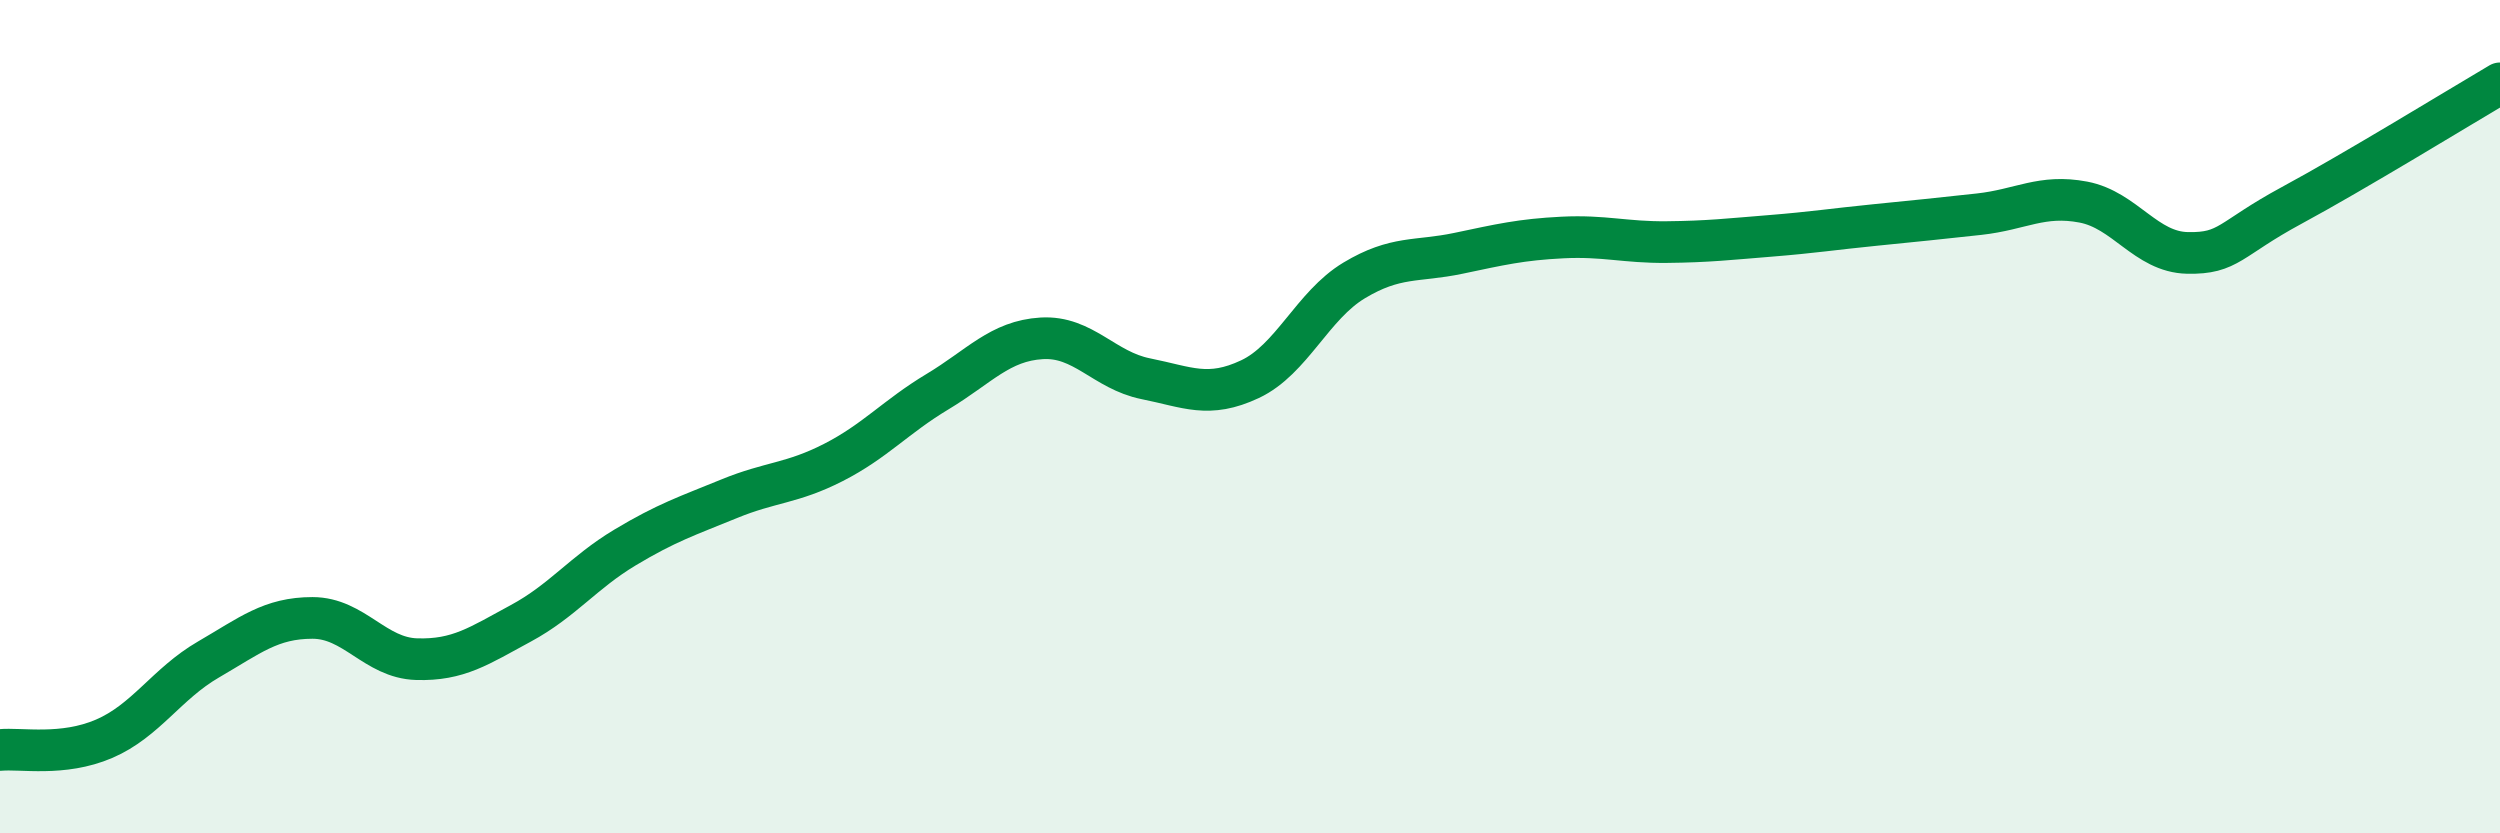 
    <svg width="60" height="20" viewBox="0 0 60 20" xmlns="http://www.w3.org/2000/svg">
      <path
        d="M 0,18 C 0.5,17.95 1.5,18.16 2.5,17.73 C 3.5,17.3 4,16.41 5,15.83 C 6,15.25 6.5,14.83 7.5,14.83 C 8.5,14.83 9,15.79 10,15.82 C 11,15.85 11.5,15.5 12.5,14.96 C 13.5,14.42 14,13.74 15,13.14 C 16,12.54 16.5,12.38 17.5,11.97 C 18.5,11.56 19,11.61 20,11.1 C 21,10.59 21.5,10 22.5,9.4 C 23.5,8.8 24,8.18 25,8.12 C 26,8.06 26.5,8.89 27.5,9.09 C 28.5,9.29 29,9.57 30,9.1 C 31,8.63 31.5,7.33 32.5,6.73 C 33.5,6.13 34,6.29 35,6.08 C 36,5.87 36.5,5.75 37.5,5.7 C 38.5,5.65 39,5.82 40,5.81 C 41,5.8 41.5,5.74 42.5,5.66 C 43.5,5.58 44,5.5 45,5.4 C 46,5.3 46.5,5.25 47.5,5.14 C 48.5,5.03 49,4.66 50,4.85 C 51,5.04 51.5,6.05 52.5,6.07 C 53.5,6.09 53.5,5.74 55,4.93 C 56.5,4.12 59,2.59 60,2L60 20L0 20Z"
        fill="#008740"
        opacity="0.1"
        stroke-linecap="round"
        stroke-linejoin="round"
      />
      <path
        d="M 0,18 C 0.5,17.95 1.5,18.16 2.5,17.73 C 3.5,17.3 4,16.41 5,15.83 C 6,15.25 6.5,14.83 7.5,14.83 C 8.5,14.83 9,15.79 10,15.82 C 11,15.85 11.5,15.5 12.5,14.96 C 13.5,14.42 14,13.74 15,13.14 C 16,12.54 16.5,12.38 17.5,11.97 C 18.5,11.56 19,11.61 20,11.1 C 21,10.59 21.5,10 22.5,9.4 C 23.5,8.8 24,8.18 25,8.12 C 26,8.06 26.5,8.89 27.5,9.09 C 28.5,9.29 29,9.57 30,9.1 C 31,8.63 31.5,7.33 32.5,6.73 C 33.5,6.13 34,6.29 35,6.08 C 36,5.87 36.5,5.75 37.5,5.7 C 38.5,5.65 39,5.82 40,5.81 C 41,5.8 41.5,5.74 42.5,5.66 C 43.5,5.58 44,5.5 45,5.4 C 46,5.3 46.5,5.25 47.5,5.14 C 48.5,5.03 49,4.66 50,4.85 C 51,5.04 51.5,6.05 52.5,6.07 C 53.5,6.09 53.5,5.74 55,4.93 C 56.5,4.12 59,2.59 60,2"
        stroke="#008740"
        stroke-width="1"
        fill="none"
        stroke-linecap="round"
        stroke-linejoin="round"
      />
    </svg>
  